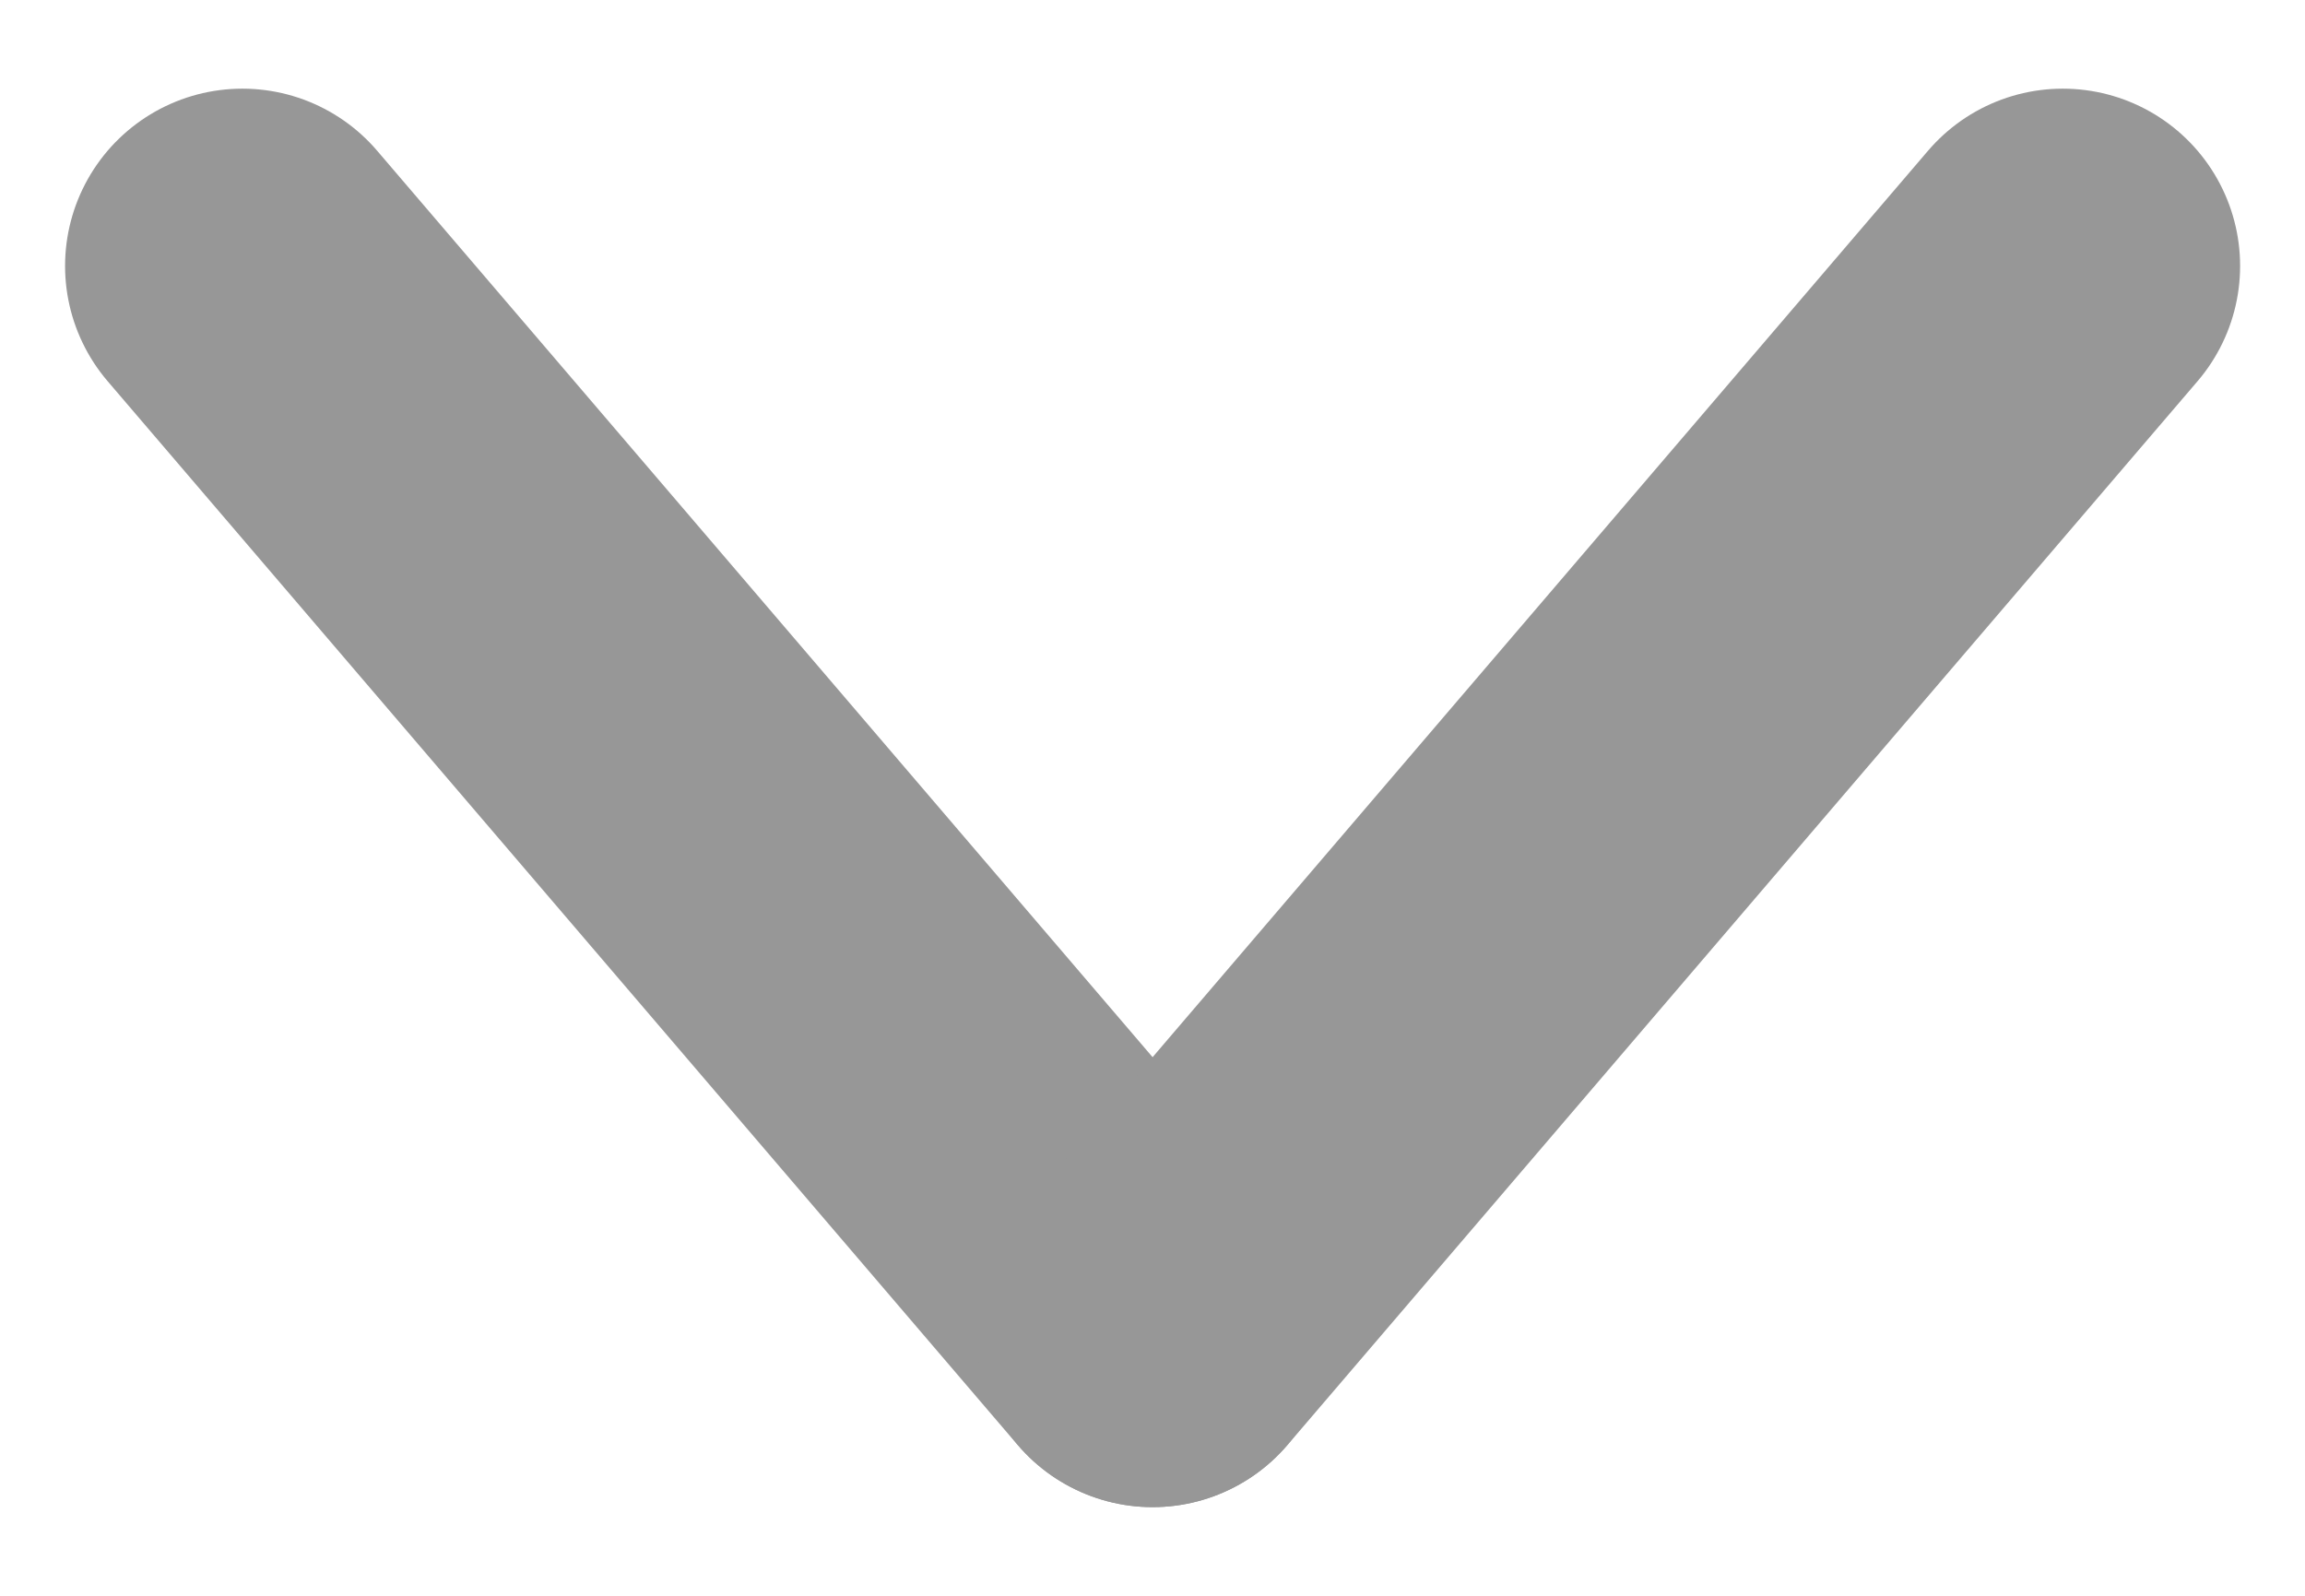<?xml version="1.0" encoding="UTF-8"?>
<svg width="13px" height="9px" viewBox="0 0 13 9" version="1.1" xmlns="http://www.w3.org/2000/svg" xmlns:xlink="http://www.w3.org/1999/xlink">
    <title>dropdown arrow</title>
    <defs>
        <filter id="filter-1">
            <feColorMatrix in="SourceGraphic" type="matrix" values="0 0 0 0 1 0 0 0 0 1 0 0 0 0 1 0 0 0 1 0"></feColorMatrix>
        </filter>
    </defs>
    <g id="Symbols" stroke="none" stroke-width="1" fill="none" fill-rule="evenodd" stroke-linecap="round">
        <g id="dropdown-arrow" transform="translate(-635, -66)" filter="url(#filter-1)">
            <g transform="translate(636, 67)">
                <line x1="0.367" y1="0.5" x2="5.5" y2="6.5" id="Line-2" stroke="#979797" stroke-width="2"></line>
                <line x1="5.5" y1="0.5" x2="10.633" y2="6.5" id="Line-2-Copy" stroke="#979797" stroke-width="2" transform="translate(8.067, 3.5) scale(-1, 1) translate(-8.067, -3.5) "></line>
            </g>
        </g>
    </g>
</svg>